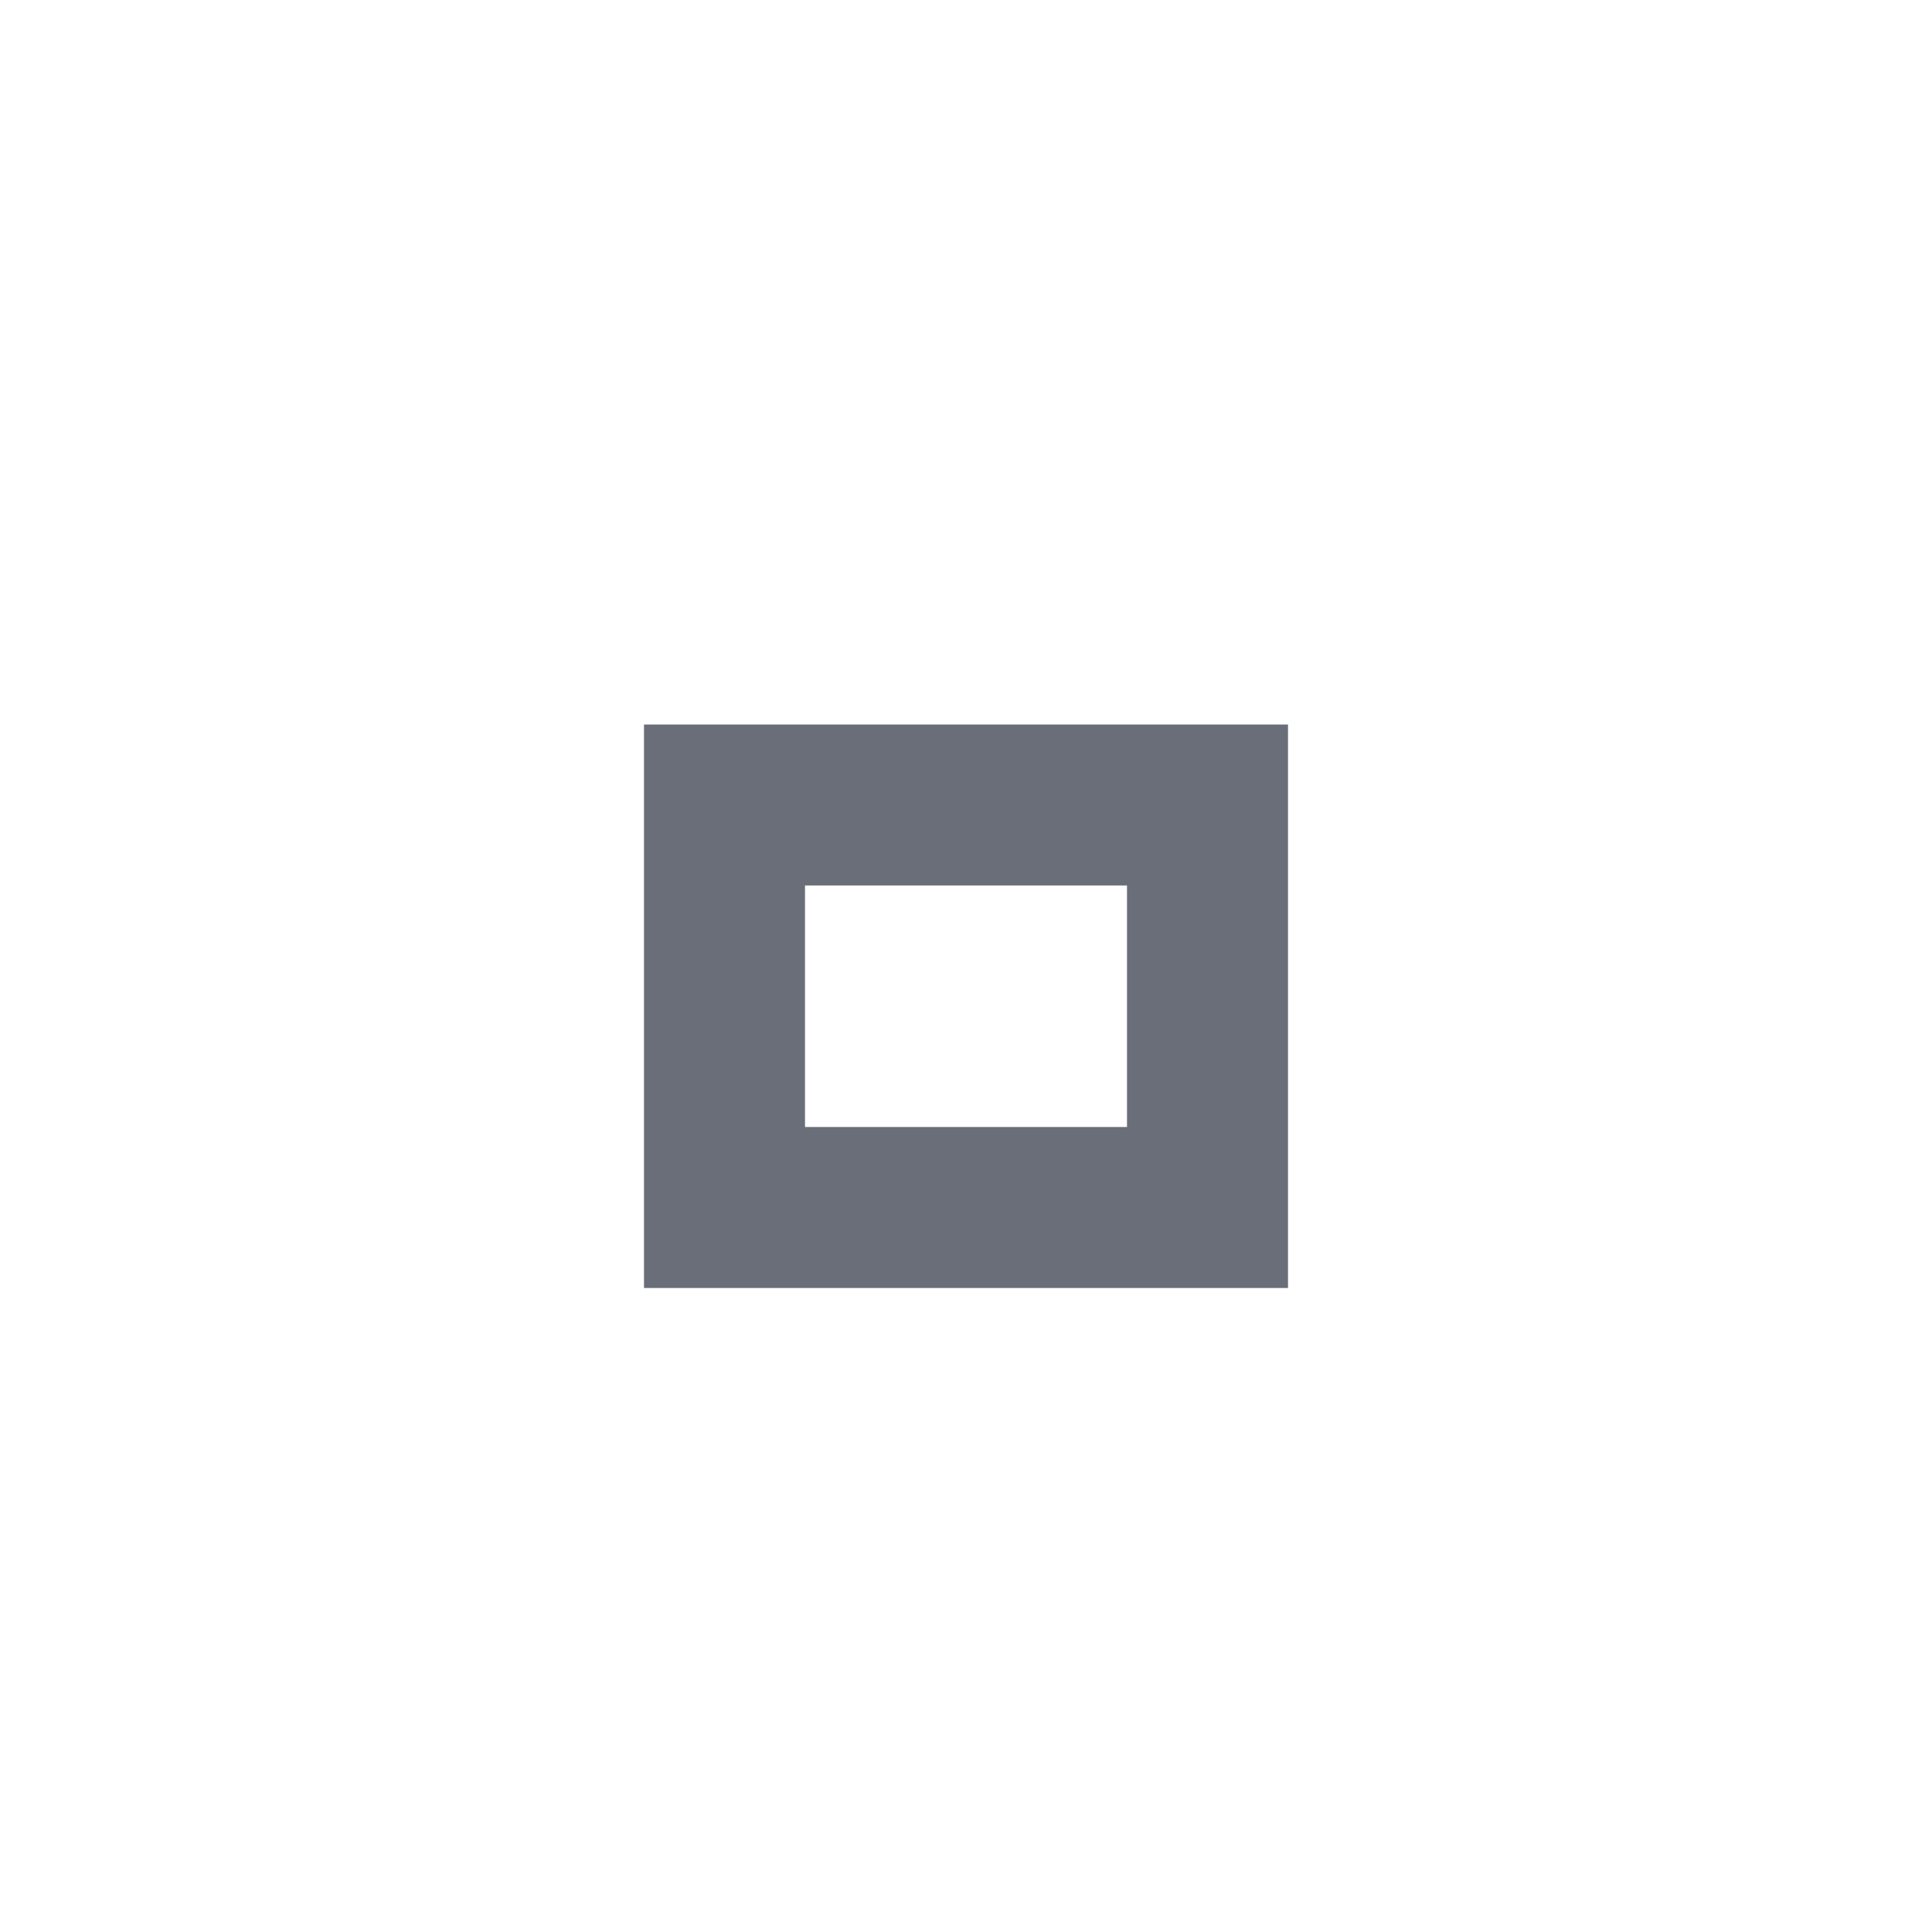 <?xml version="1.0" encoding="utf-8"?><svg version="1.1" xmlns="http://www.w3.org/2000/svg" xmlns:xlink="http://www.w3.org/1999/xlink" x="0px" y="0px" width="24px" height="24px" viewBox="0 0 24 24"><path fill="#373e4c" opacity="0.75" d="M14,14h-4v-3h4V14z M16,9H8v7h8V9z"/></svg>
